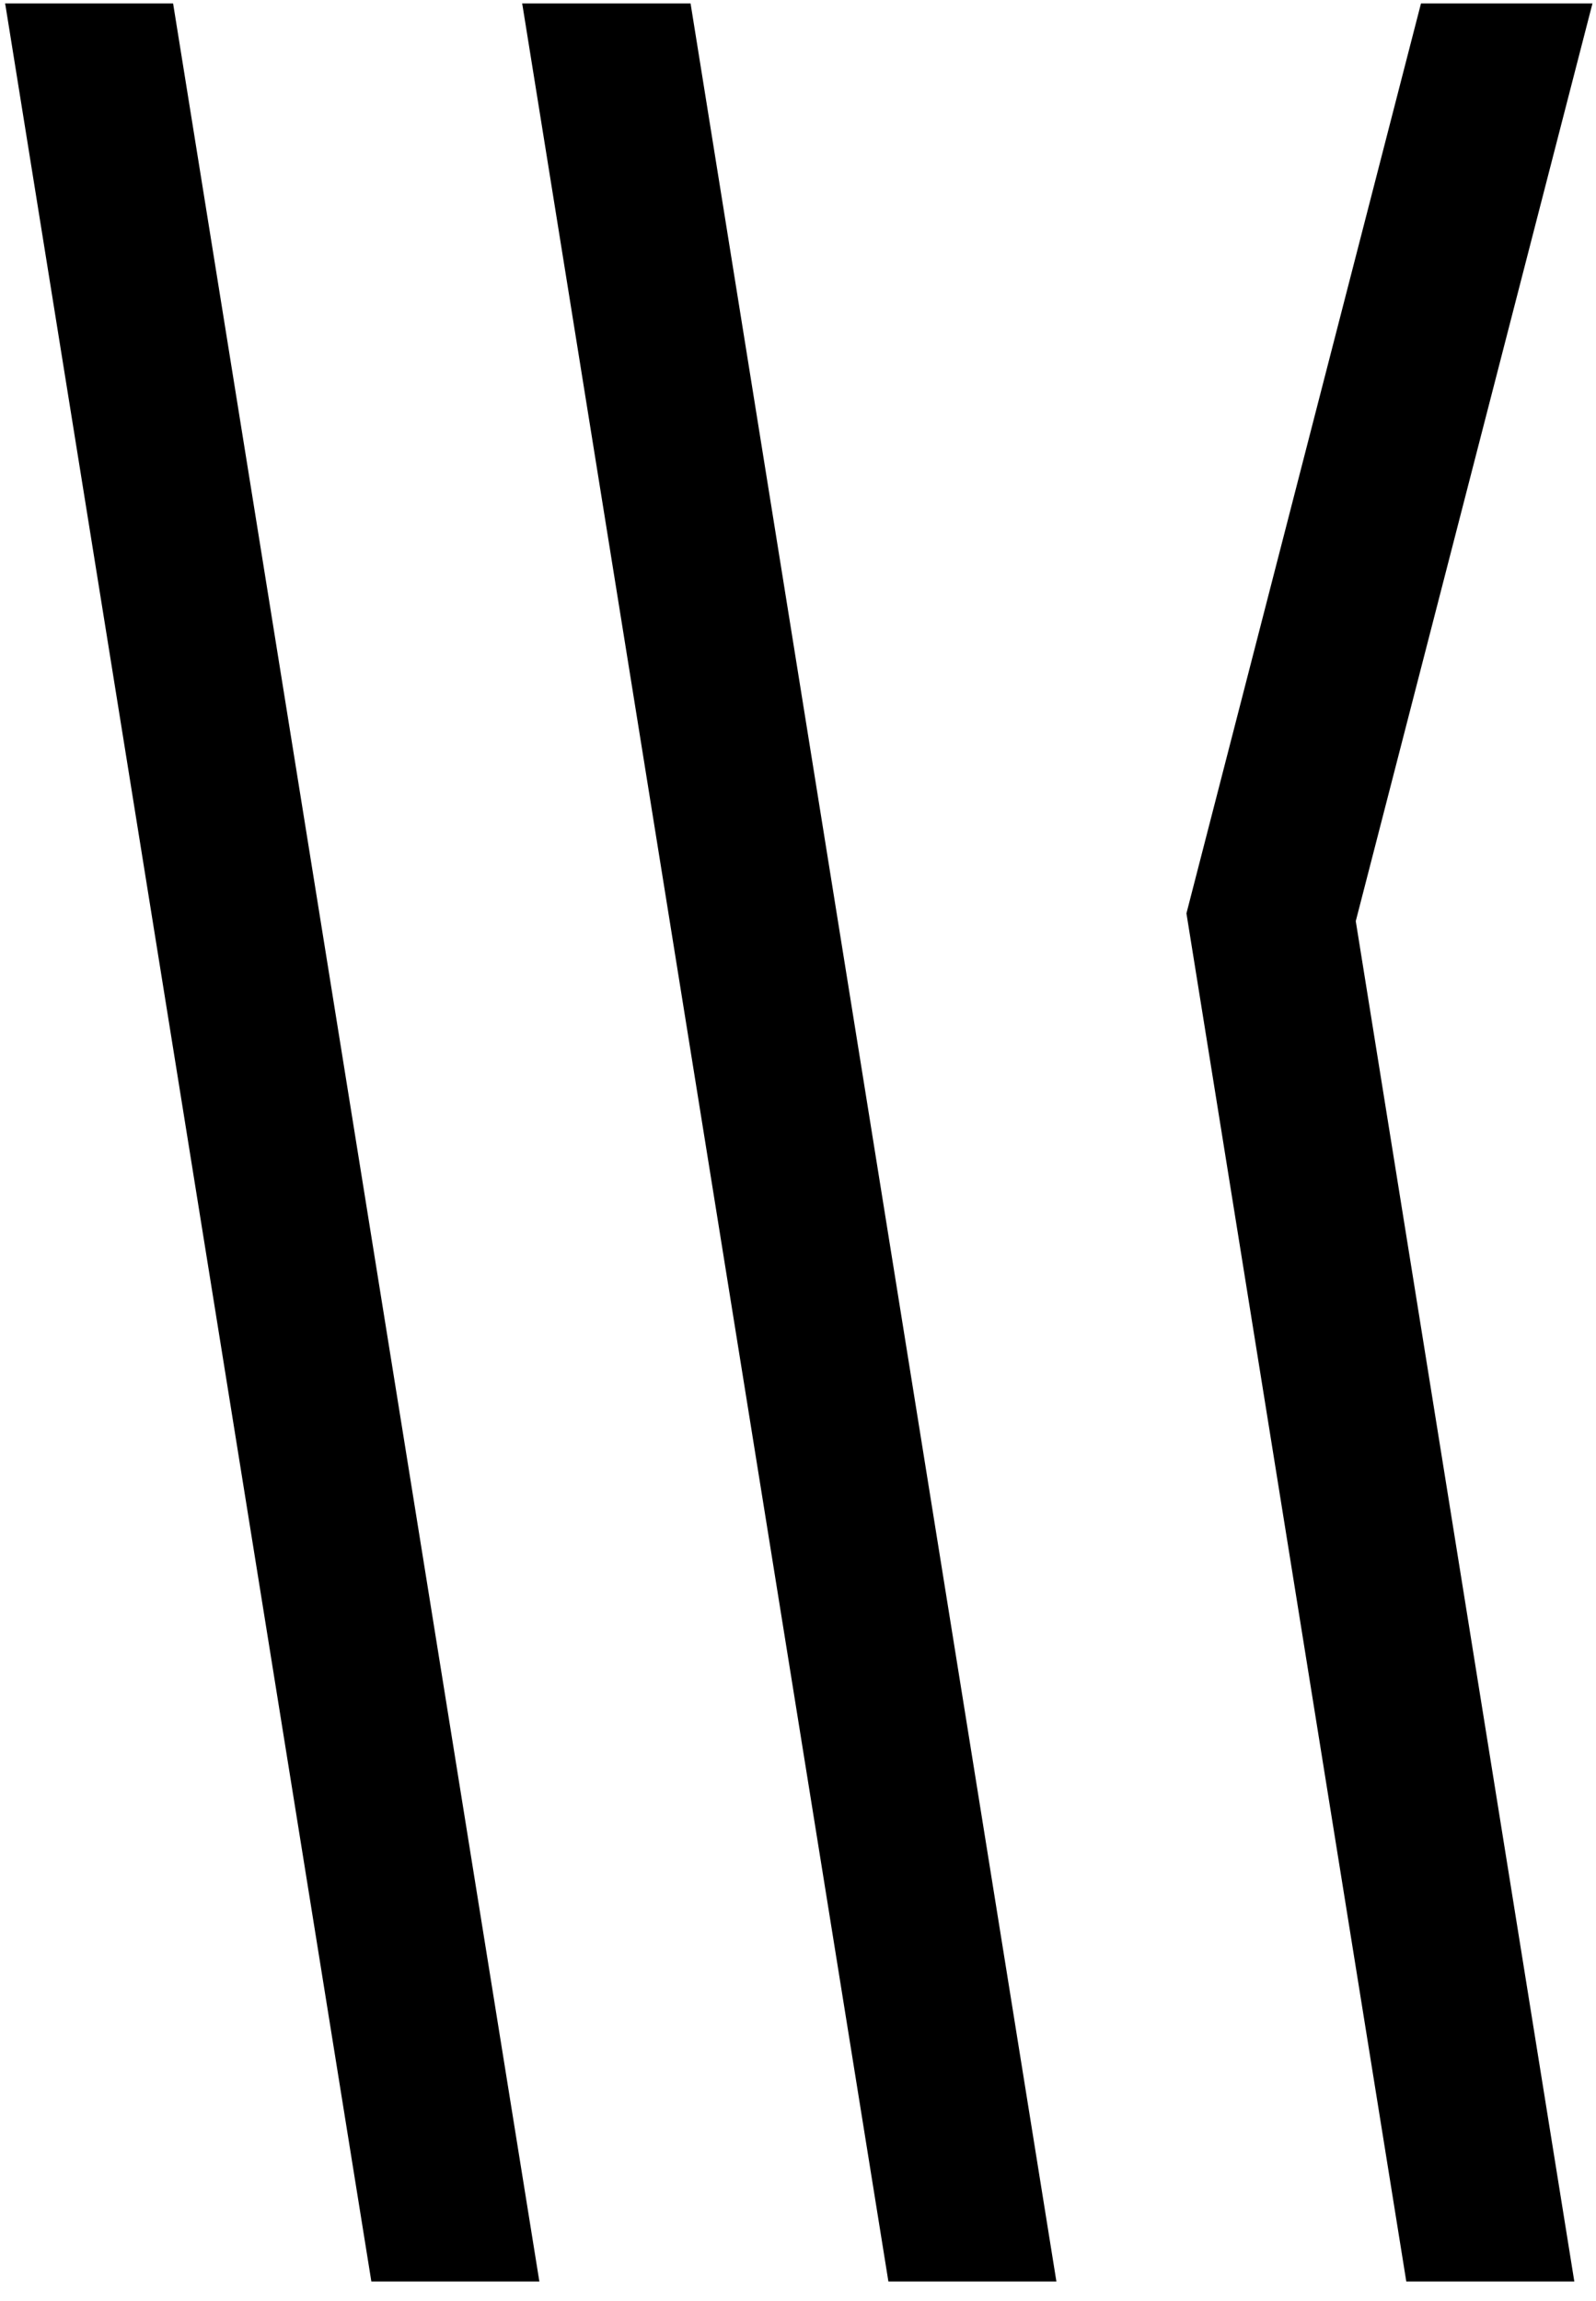 <?xml version="1.0" encoding="UTF-8" standalone="no"?>
<!DOCTYPE svg PUBLIC "-//W3C//DTD SVG 1.1//EN" "http://www.w3.org/Graphics/SVG/1.1/DTD/svg11.dtd">
<svg width="100%" height="100%" viewBox="0 0 154 222" version="1.1" xmlns="http://www.w3.org/2000/svg" xmlns:xlink="http://www.w3.org/1999/xlink" xml:space="preserve" xmlns:serif="http://www.serif.com/" style="fill-rule:evenodd;clip-rule:evenodd;stroke-linejoin:round;stroke-miterlimit:2;">
    <g id="ArtBoard1" transform="matrix(0.062,0,0,0.063,0,0)">
        <rect x="0" y="0" width="2480.32" height="3507.87" style="fill:none;"/>
        <g transform="matrix(67.224,0,0,66.076,7.891,5.264)">
            <path d="M3.89,0L0,0L0.01,0.05L8.48,52.8L12.37,52.8L12.36,52.74L3.89,0Z" style="fill-rule:nonzero;"/>
        </g>
        <g transform="matrix(67.224,0,0,66.076,7.891,5.264)">
            <path d="M15.87,0L11.97,0L11.98,0.05L20.45,52.8L24.34,52.8L24.33,52.74L15.87,0Z" style="fill-rule:nonzero;"/>
        </g>
        <g transform="matrix(67.224,0,0,66.076,7.891,5.264)">
            <path d="M31.27,21.27L36.75,0L32.78,0L27.35,21.09L32.44,52.8L36.33,52.8L31.27,21.27Z" style="fill-rule:nonzero;"/>
        </g>
    </g>
</svg>
